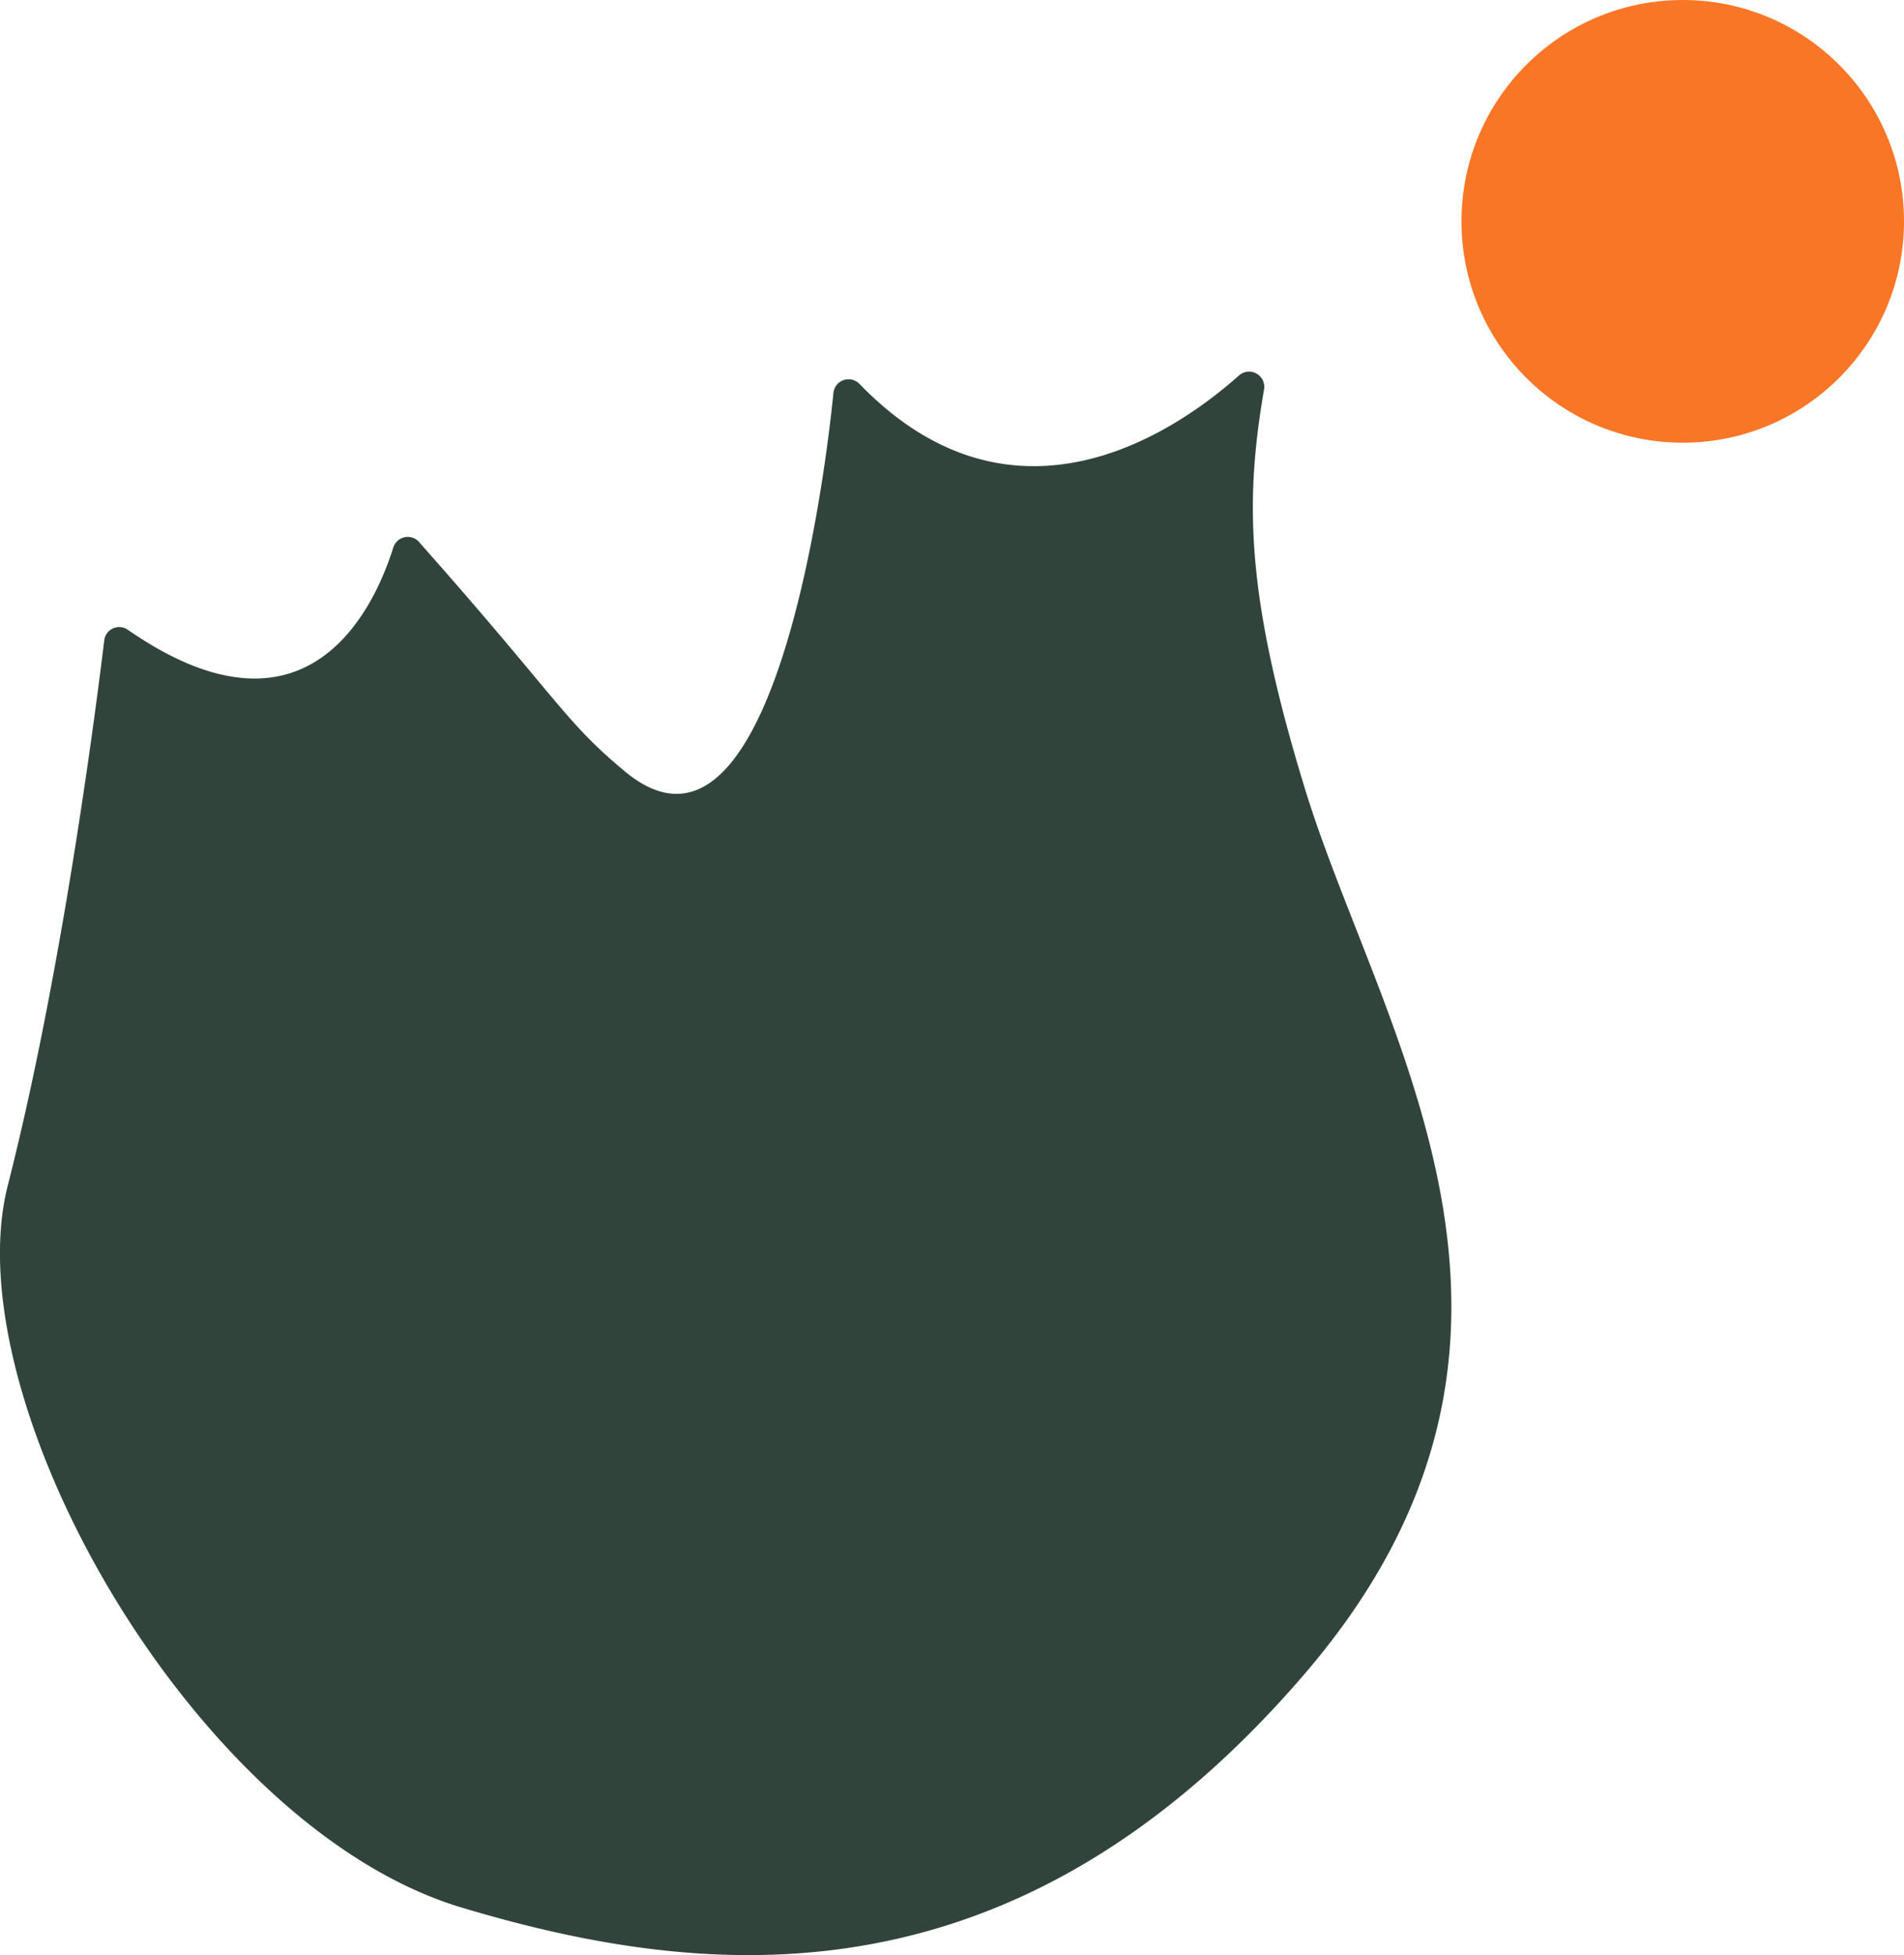 <svg xmlns="http://www.w3.org/2000/svg" viewBox="0 0 141.73 145.48"><g id="Layer_2" data-name="Layer 2"><g id="Layer_2-2" data-name="Layer 2"><path d="M9.51,46.86a1.12,1.12,0,0,0-1.75.79c-.73,6-3.21,25-7.18,40.56-4.08,16,13.92,47.78,33.78,53.73,18.32,5.49,41.18,7.72,62.74-17.37s5.54-47.79,0-66c-4.43-14.49-4.41-21.41-3-29.64a1.13,1.13,0,0,0-1.86-1c-5,4.45-16.93,12.35-28.27.63a1.13,1.13,0,0,0-1.93.67c-.89,8.86-5,36.88-15.5,28.19-4.56-3.78-4.84-5.23-15.27-17a1.13,1.13,0,0,0-2,.34C27.75,45.58,22.7,56,9.51,46.86Z" style="fill:#30443b"></path><circle cx="125.26" cy="16.47" r="16.47" style="fill:#f97626"></circle></g></g></svg>